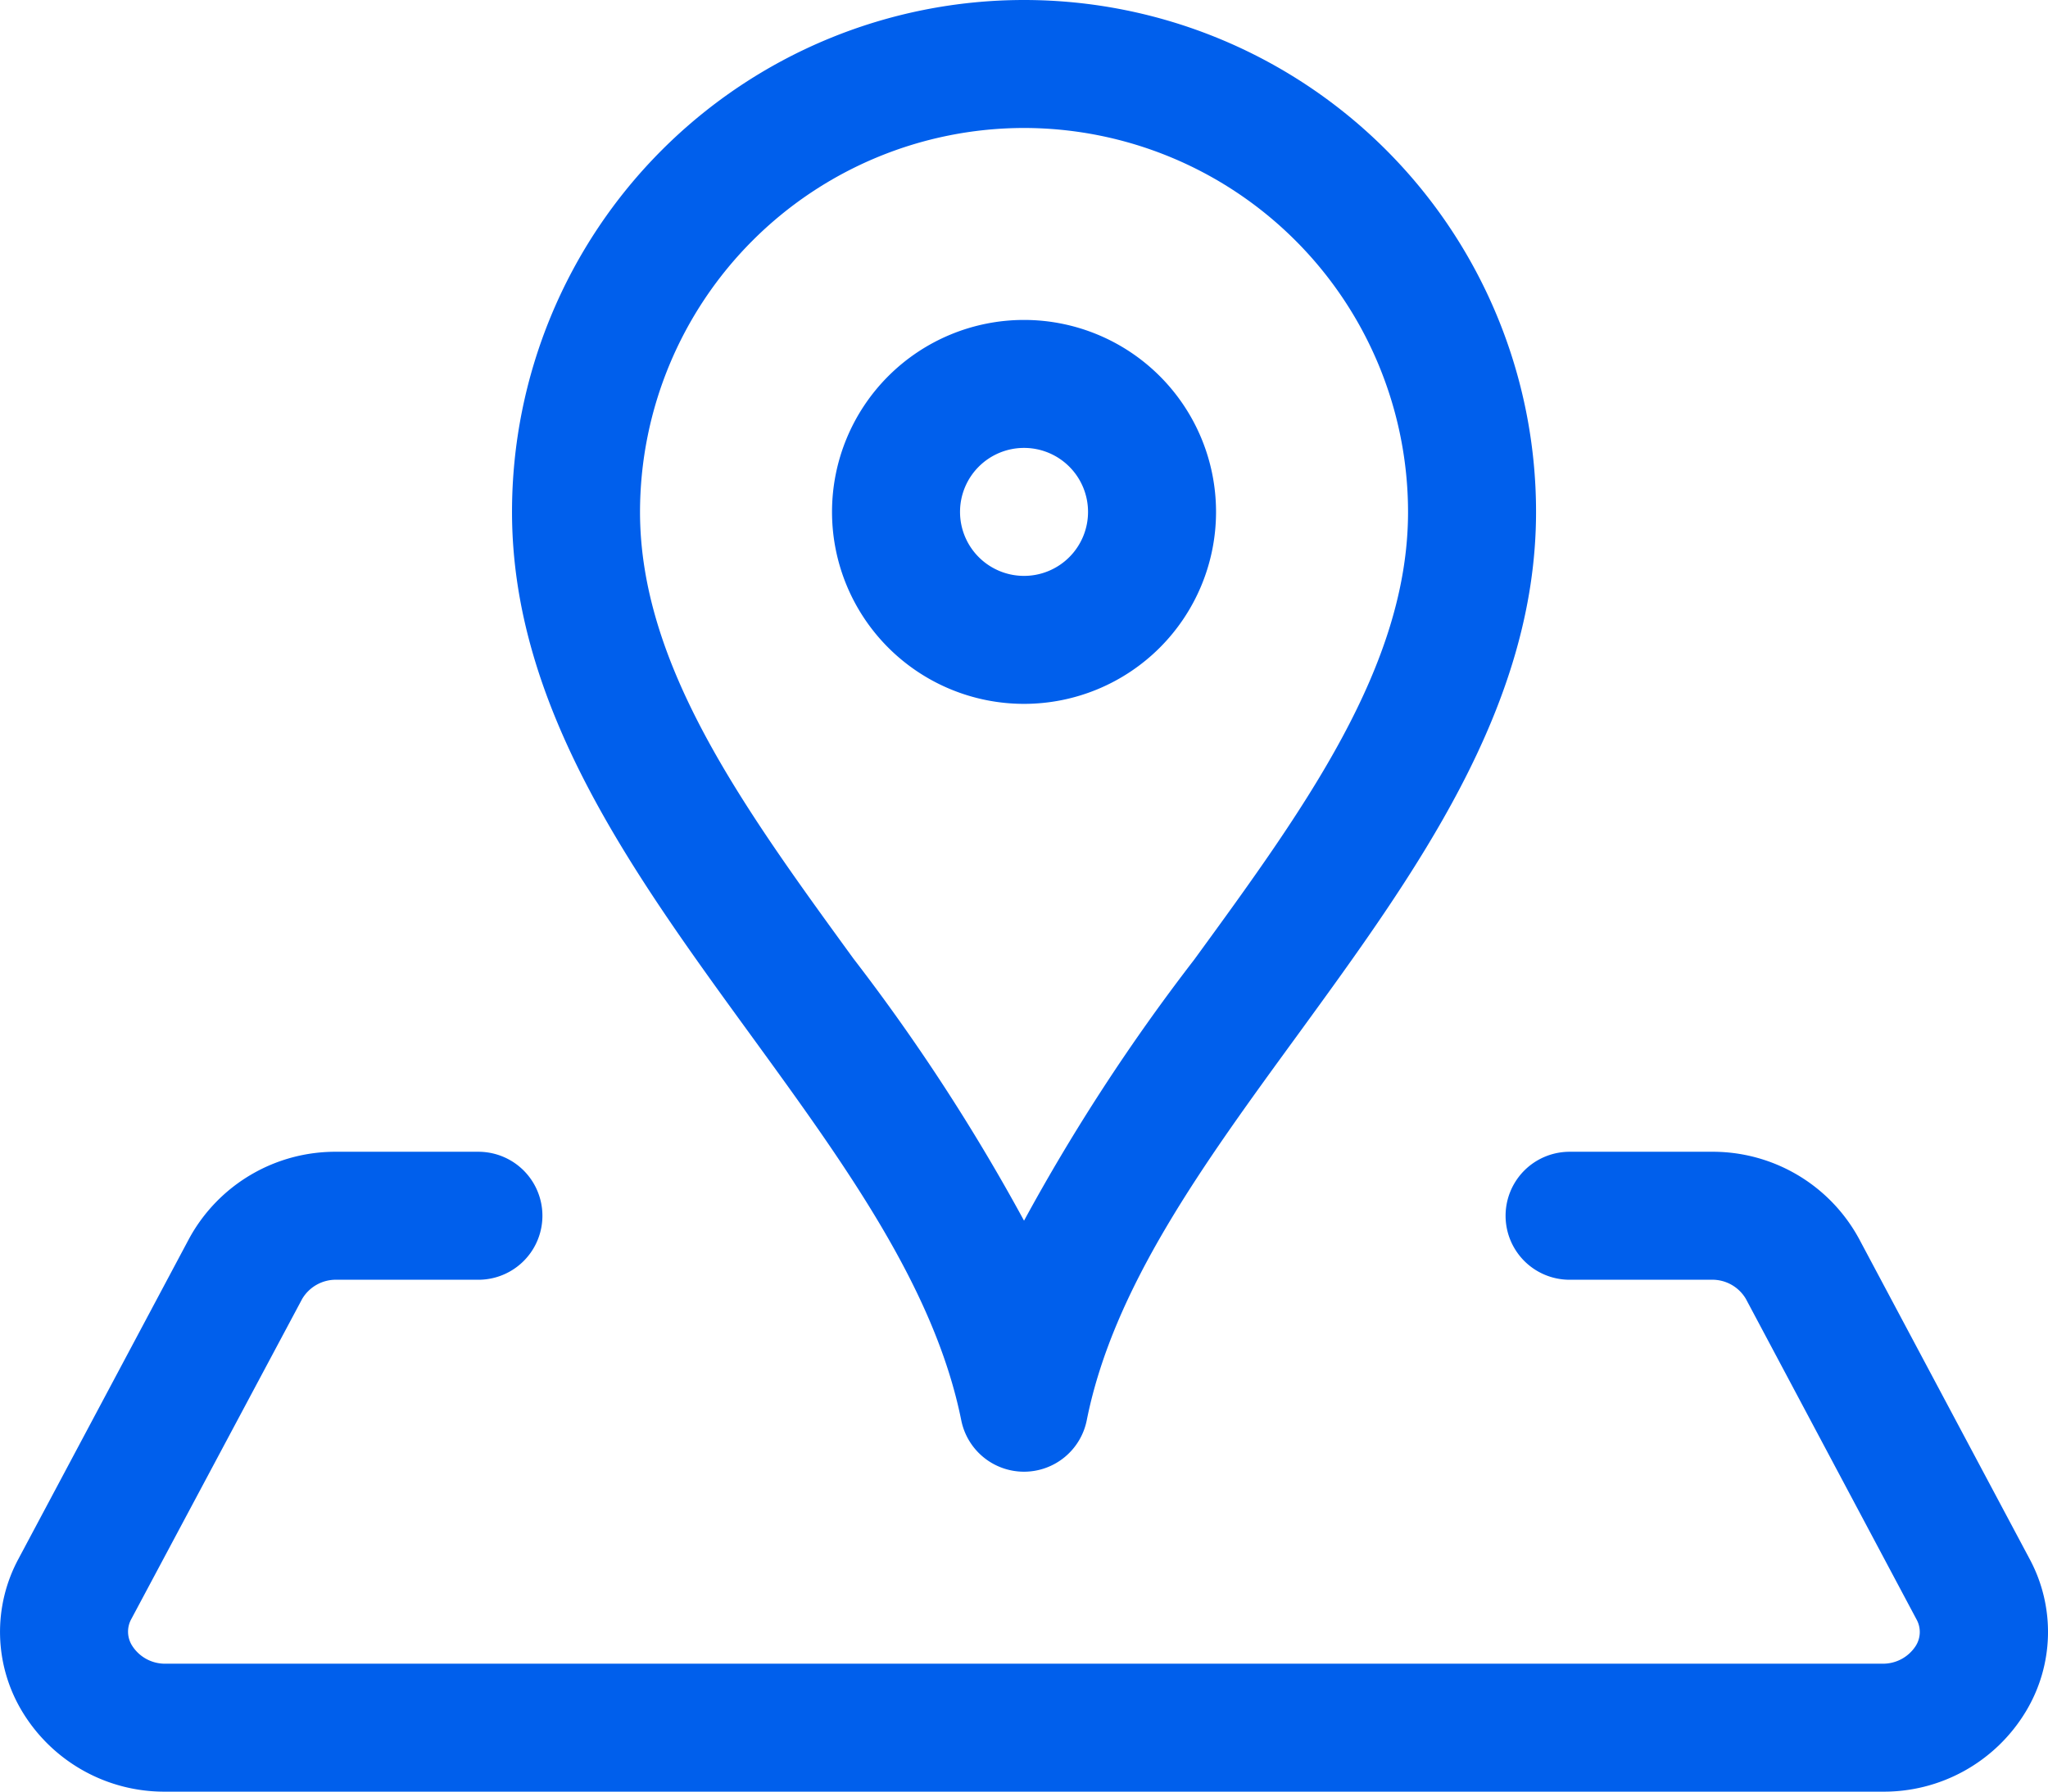<svg xmlns="http://www.w3.org/2000/svg" width="31.999" height="28" viewBox="0 0 31.999 28">
  <g id="noun_Map_691724_1_" data-name="noun_Map_691724 (1)" transform="translate(0)">
    <path id="Path_53505" data-name="Path 53505" d="M16,11a3,3,0,1,1,3-3A3,3,0,0,1,16,11Zm0-4a1,1,0,1,0,1,1A1,1,0,0,0,16,7Zm0,16a1,1,0,0,1-.98-.8c-.418-2.076-1.818-4-3.3-6.038C9.891,13.647,8,11.049,8,8A8,8,0,0,1,24,8c0,3.068-1.9,5.666-3.728,8.178-1.48,2.03-2.879,3.947-3.292,6.018A1,1,0,0,1,16,23ZM16,2a6.006,6.006,0,0,0-6,6c0,2.4,1.621,4.625,3.336,6.983A30.827,30.827,0,0,1,16,19.077,30.628,30.628,0,0,1,18.657,15C20.376,12.642,22,10.416,22,8a6.006,6.006,0,0,0-6-6ZM29.4,28H2.6A2.591,2.591,0,0,1,.349,26.751a2.406,2.406,0,0,1-.061-2.388l2.667-5.006A2.6,2.6,0,0,1,5.264,18H7.475a1,1,0,0,1,0,2H5.264a.611.611,0,0,0-.543.3L2.053,25.3a.408.408,0,0,0,.011.418A.607.607,0,0,0,2.6,26H29.4a.607.607,0,0,0,.532-.277.406.406,0,0,0,.011-.418L27.279,20.3a.608.608,0,0,0-.544-.3H24.524a1,1,0,0,1,0-2h2.211a2.6,2.6,0,0,1,2.31,1.357l2.667,5.007a2.406,2.406,0,0,1-.062,2.388A2.588,2.588,0,0,1,29.4,28Z" fill="#005fec"/>
  </g>
</svg>
